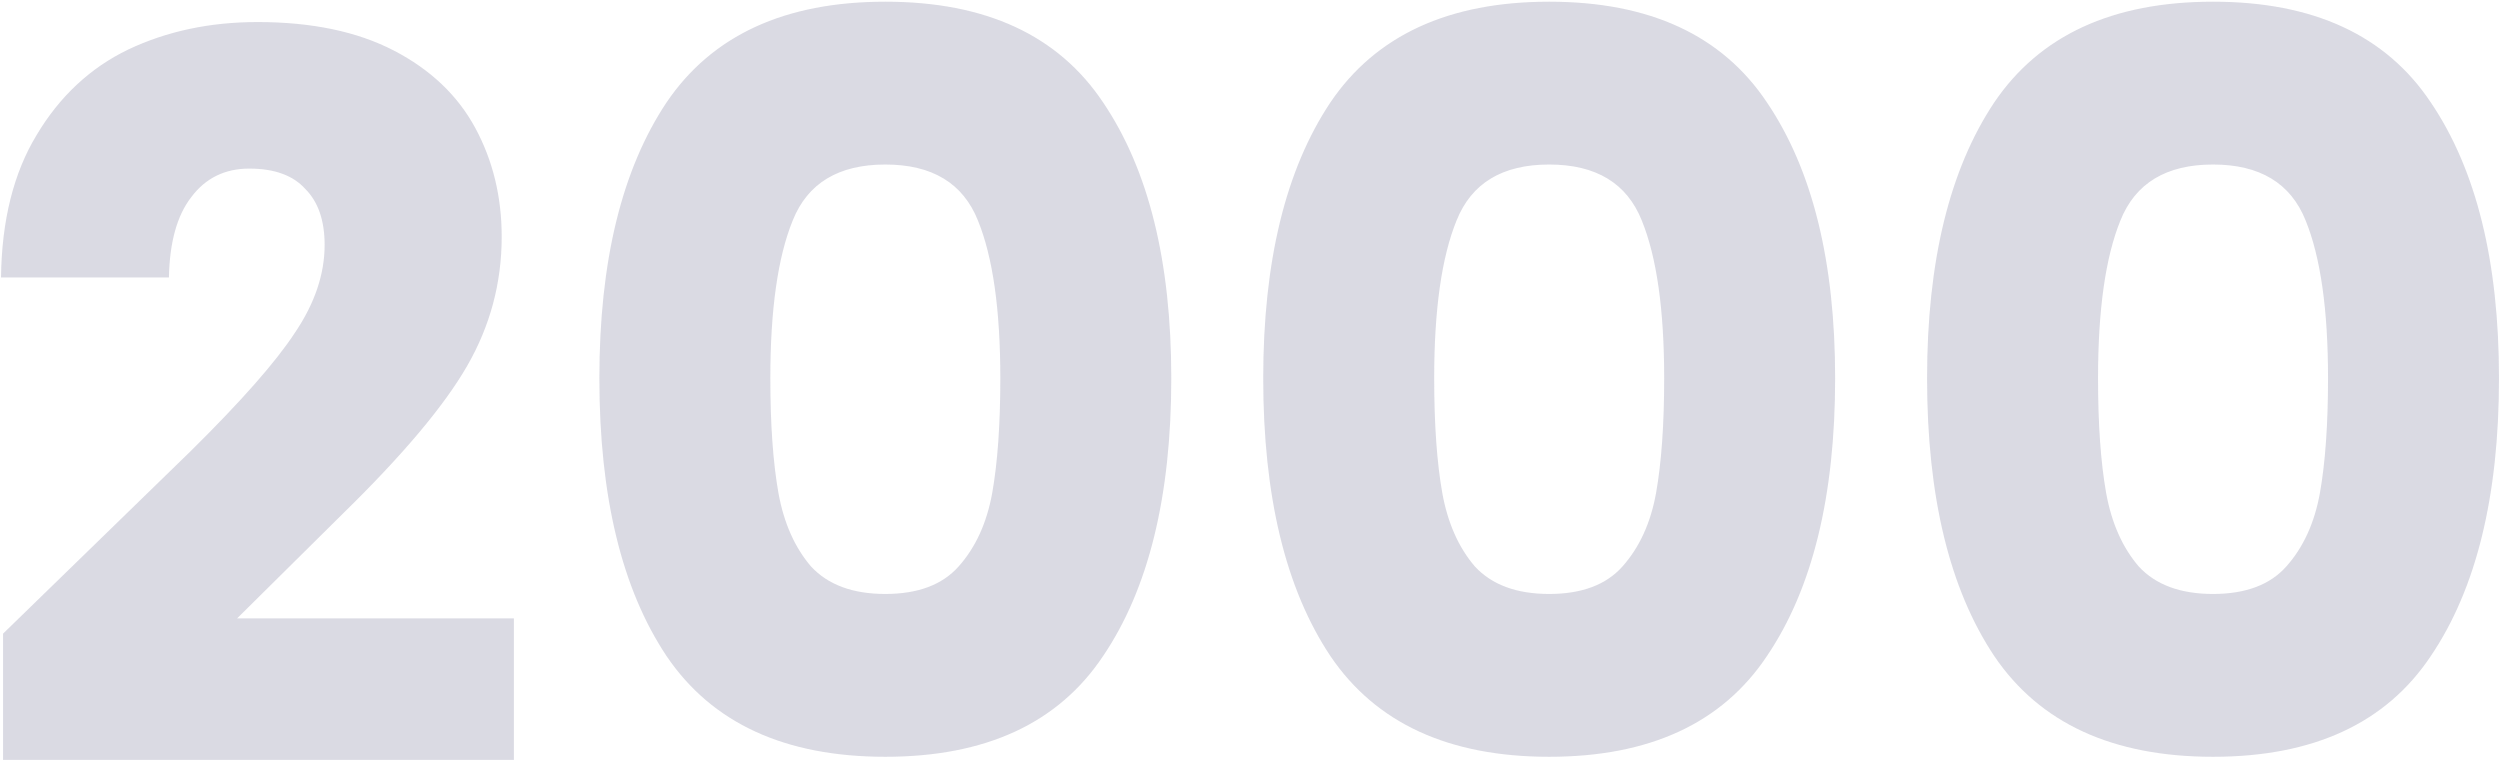 <?xml version="1.0" encoding="UTF-8"?> <svg xmlns="http://www.w3.org/2000/svg" width="737" height="224" viewBox="0 0 737 224" fill="none"> <path d="M56.1 133.1C71.1 118.3 81.4 106.6 87 98C92.8 89.4 95.7 80.8 95.7 72.2C95.7 65 93.8 59.5 90 55.7C86.4 51.7 80.9 49.7 73.5 49.7C66.3 49.7 60.6 52.5 56.4 58.1C52.2 63.5 50 71.4 49.8 81.8H0.3C0.5 65 4 51 10.8 39.8C17.6 28.4 26.6 20 37.8 14.6C49.2 9.2 61.9 6.5 75.9 6.5C91.9 6.5 105.3 9.3 116.1 14.9C126.9 20.5 134.9 28.1 140.1 37.7C145.3 47.3 147.9 58 147.9 69.8C147.9 83.4 144.5 96.1 137.7 107.9C130.9 119.7 118.7 134.2 101.1 151.4L69.9 182.3H151.5V224H0.9V186.8L56.1 133.1ZM176.695 111.5C176.695 77.1 183.295 50 196.495 30.2C209.895 10.4 231.395 0.5 260.995 0.5C290.595 0.5 311.995 10.4 325.195 30.2C338.595 50 345.295 77.1 345.295 111.5C345.295 146.3 338.595 173.6 325.195 193.4C311.995 213.2 290.595 223.1 260.995 223.1C231.395 223.1 209.895 213.2 196.495 193.4C183.295 173.6 176.695 146.3 176.695 111.5ZM294.895 111.5C294.895 91.3 292.695 75.8 288.295 65C283.895 54 274.795 48.5 260.995 48.5C247.195 48.5 238.095 54 233.695 65C229.295 75.8 227.095 91.3 227.095 111.5C227.095 125.1 227.895 136.4 229.495 145.4C231.095 154.2 234.295 161.4 239.095 167C244.095 172.4 251.395 175.1 260.995 175.1C270.595 175.1 277.795 172.4 282.595 167C287.595 161.4 290.895 154.2 292.495 145.4C294.095 136.4 294.895 125.1 294.895 111.5ZM372.398 111.5C372.398 77.1 378.998 50 392.198 30.2C405.598 10.4 427.098 0.5 456.698 0.5C486.298 0.5 507.698 10.4 520.898 30.2C534.298 50 540.998 77.1 540.998 111.5C540.998 146.3 534.298 173.6 520.898 193.4C507.698 213.2 486.298 223.1 456.698 223.1C427.098 223.1 405.598 213.2 392.198 193.4C378.998 173.6 372.398 146.3 372.398 111.5ZM490.598 111.5C490.598 91.3 488.398 75.8 483.998 65C479.598 54 470.498 48.5 456.698 48.5C442.898 48.5 433.798 54 429.398 65C424.998 75.8 422.798 91.3 422.798 111.5C422.798 125.1 423.598 136.4 425.198 145.4C426.798 154.2 429.998 161.4 434.798 167C439.798 172.4 447.098 175.1 456.698 175.1C466.298 175.1 473.498 172.4 478.298 167C483.298 161.4 486.598 154.2 488.198 145.4C489.798 136.4 490.598 125.1 490.598 111.5ZM568.102 111.5C568.102 77.1 574.702 50 587.902 30.2C601.302 10.4 622.802 0.5 652.402 0.5C682.002 0.5 703.402 10.4 716.602 30.2C730.002 50 736.702 77.1 736.702 111.5C736.702 146.3 730.002 173.6 716.602 193.4C703.402 213.2 682.002 223.1 652.402 223.1C622.802 223.1 601.302 213.2 587.902 193.4C574.702 173.6 568.102 146.3 568.102 111.5ZM686.302 111.5C686.302 91.3 684.102 75.8 679.702 65C675.302 54 666.202 48.5 652.402 48.5C638.602 48.5 629.502 54 625.102 65C620.702 75.8 618.502 91.3 618.502 111.5C618.502 125.1 619.302 136.4 620.902 145.4C622.502 154.2 625.702 161.4 630.502 167C635.502 172.4 642.802 175.1 652.402 175.1C662.002 175.1 669.202 172.4 674.002 167C679.002 161.4 682.302 154.2 683.902 145.4C685.502 136.4 686.302 125.1 686.302 111.5Z" fill="#464673" fill-opacity="0.2"></path> </svg> 
